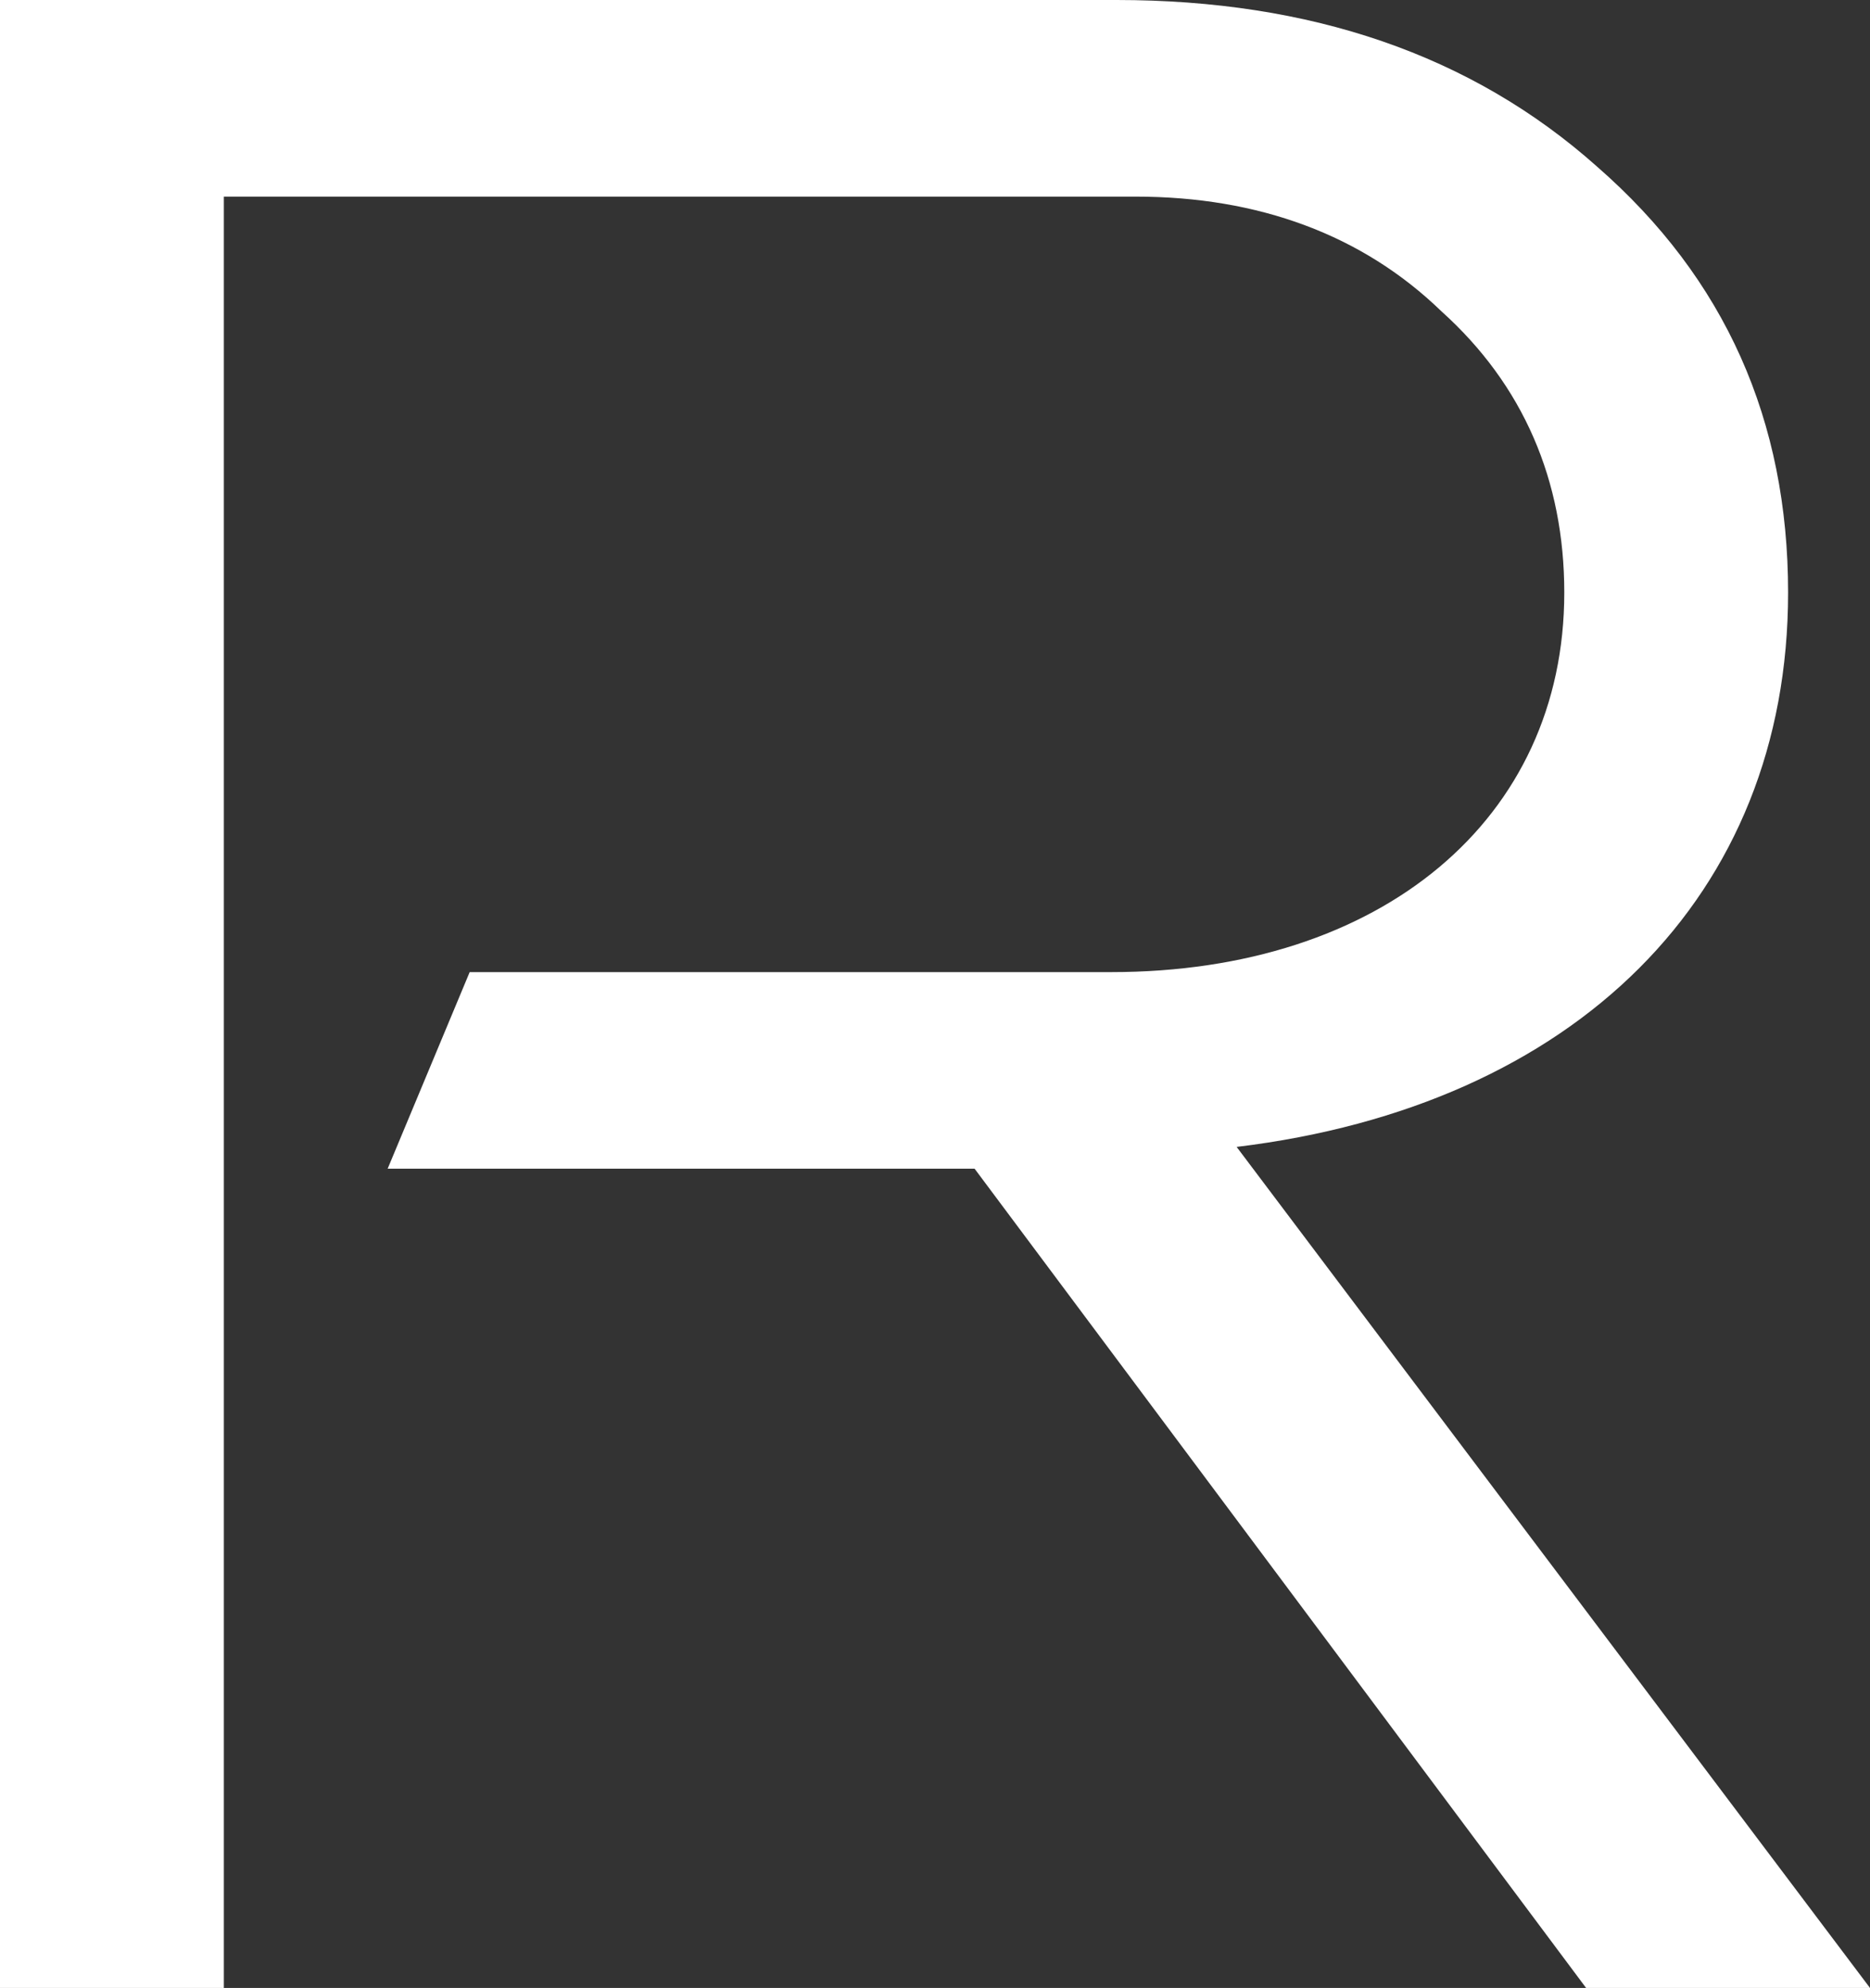 <?xml version="1.0" encoding="UTF-8"?>
<svg xmlns="http://www.w3.org/2000/svg" id="Layer_1" data-name="Layer 1" viewBox="0 0 481.76 512">
  <rect x="0" y="0" width="481.76" height="512" fill="#333333" stroke="none"/>
  <defs>
    <style>.cls-1{fill:#fff;}</style>
  </defs>
  <path class="cls-1" d="M287.65,0c49.93,0,91.43,14.07,123.78,42.9,33.06,28.84,49.23,65.41,49.23,109.72,0,78.06-54.86,132.22-142.07,142.77L481.76,512H408.62L251.08,301H99.87L121,250.37H286.24C355.87,250.37,403,211,403,152.62c0-28.84-10.55-53.46-31.65-72.44C351,60.48,324.22,50.64,292.57,50.64H57.67V512H0V0Z"></path>
</svg>
